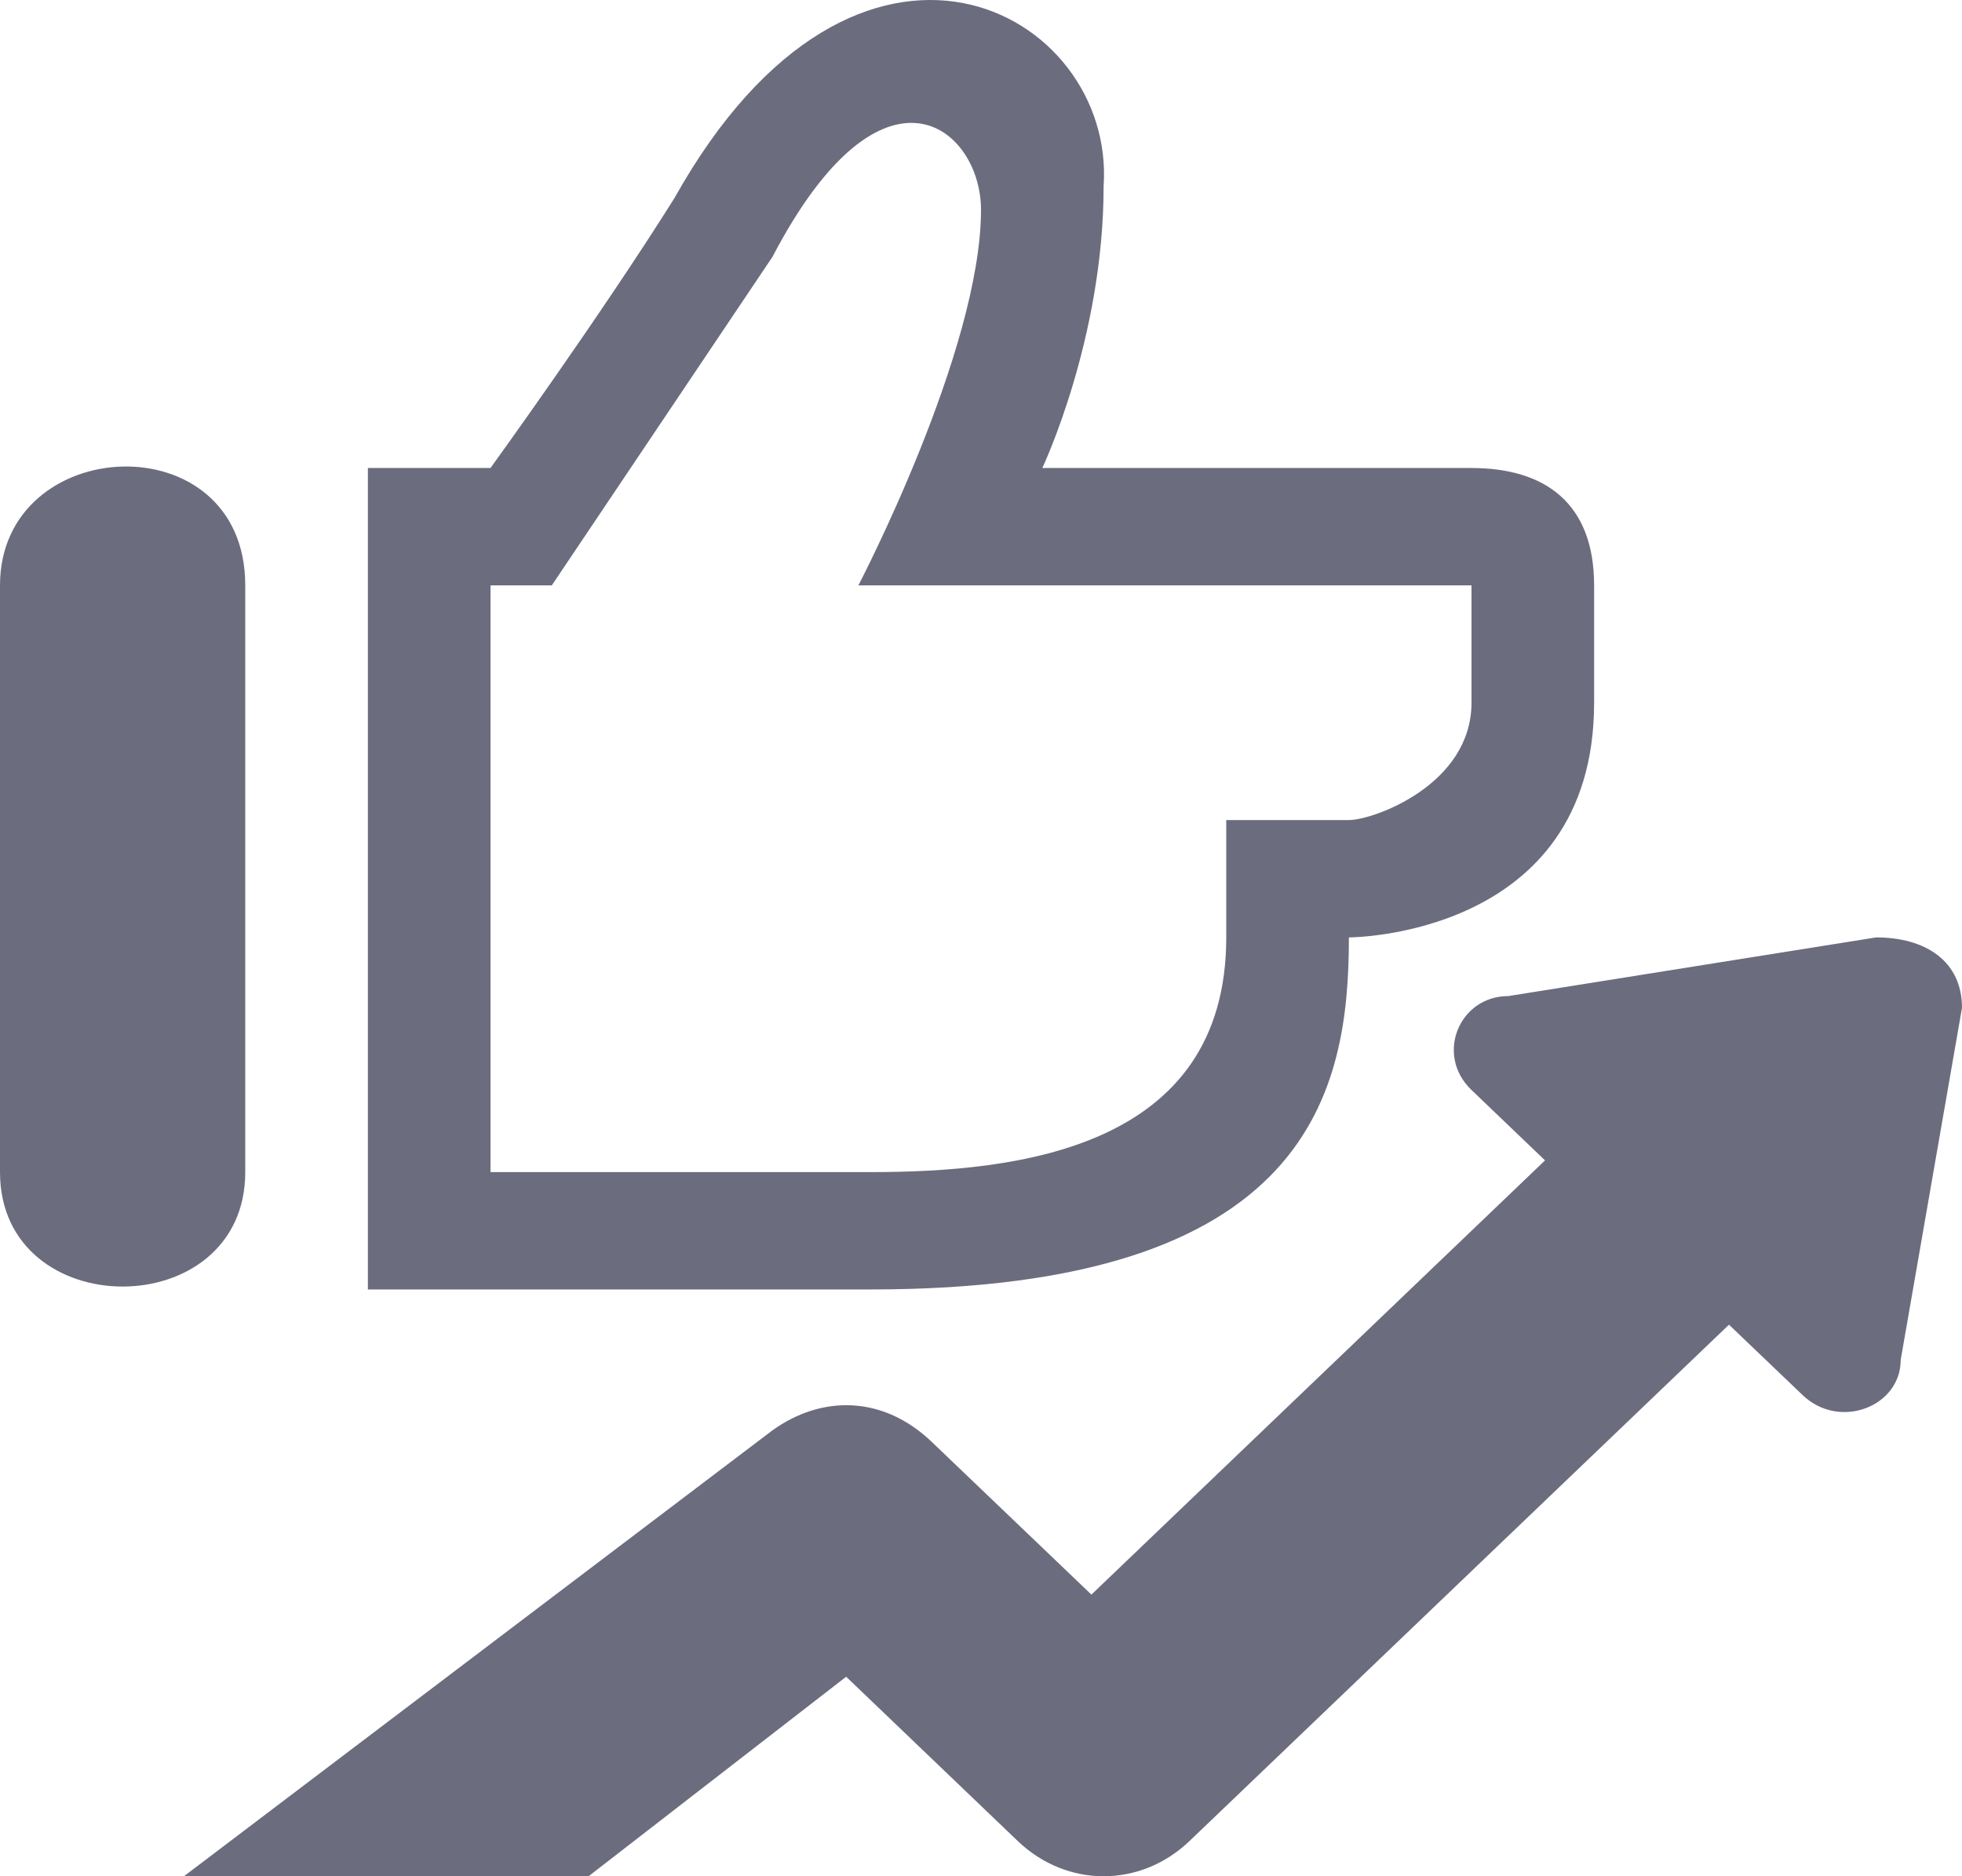 <svg width="69" height="66" viewBox="0 0 69 66" fill="none" xmlns="http://www.w3.org/2000/svg">
<path fill-rule="evenodd" clip-rule="evenodd" d="M36.656 16.463H51.75C54.336 16.463 56.062 17.701 56.062 20.591V24.719C56.062 32.975 47.438 32.975 47.438 32.975C47.438 38.342 46.145 45.359 30.617 45.359H12.938V16.463H17.25C17.25 16.463 21.133 11.096 23.719 6.968C30.188 -4.591 39.242 0.363 38.812 6.555C38.812 11.922 36.656 16.463 36.656 16.463ZM8.625 20.591V41.232C8.625 46.598 0 46.598 0 41.232V20.591C0 15.225 8.625 14.812 8.625 20.591ZM47.438 28.847H43.125V32.975C43.125 40.406 35.793 41.231 30.617 41.231H17.25V20.591H19.406L27.168 9.032C31.051 1.602 34.5 4.491 34.5 7.381C34.5 12.335 30.188 20.591 30.188 20.591H51.75V24.719C51.75 27.609 48.301 28.847 47.438 28.847ZM29.758 58.982L20.699 66H6.469L27.168 50.313C28.895 49.075 31.051 49.075 32.773 50.726L38.383 56.093L54.336 40.819L51.75 38.342C50.457 37.103 51.32 35.039 53.043 35.039L65.98 32.975C67.707 32.975 69 33.801 69 35.452L66.844 47.837C66.844 49.488 64.688 50.313 63.395 49.075L60.805 46.598L41.832 64.762C40.105 66.413 37.52 66.413 35.793 64.762L29.758 58.982Z" fill="#6B6C7E"/>
</svg>
